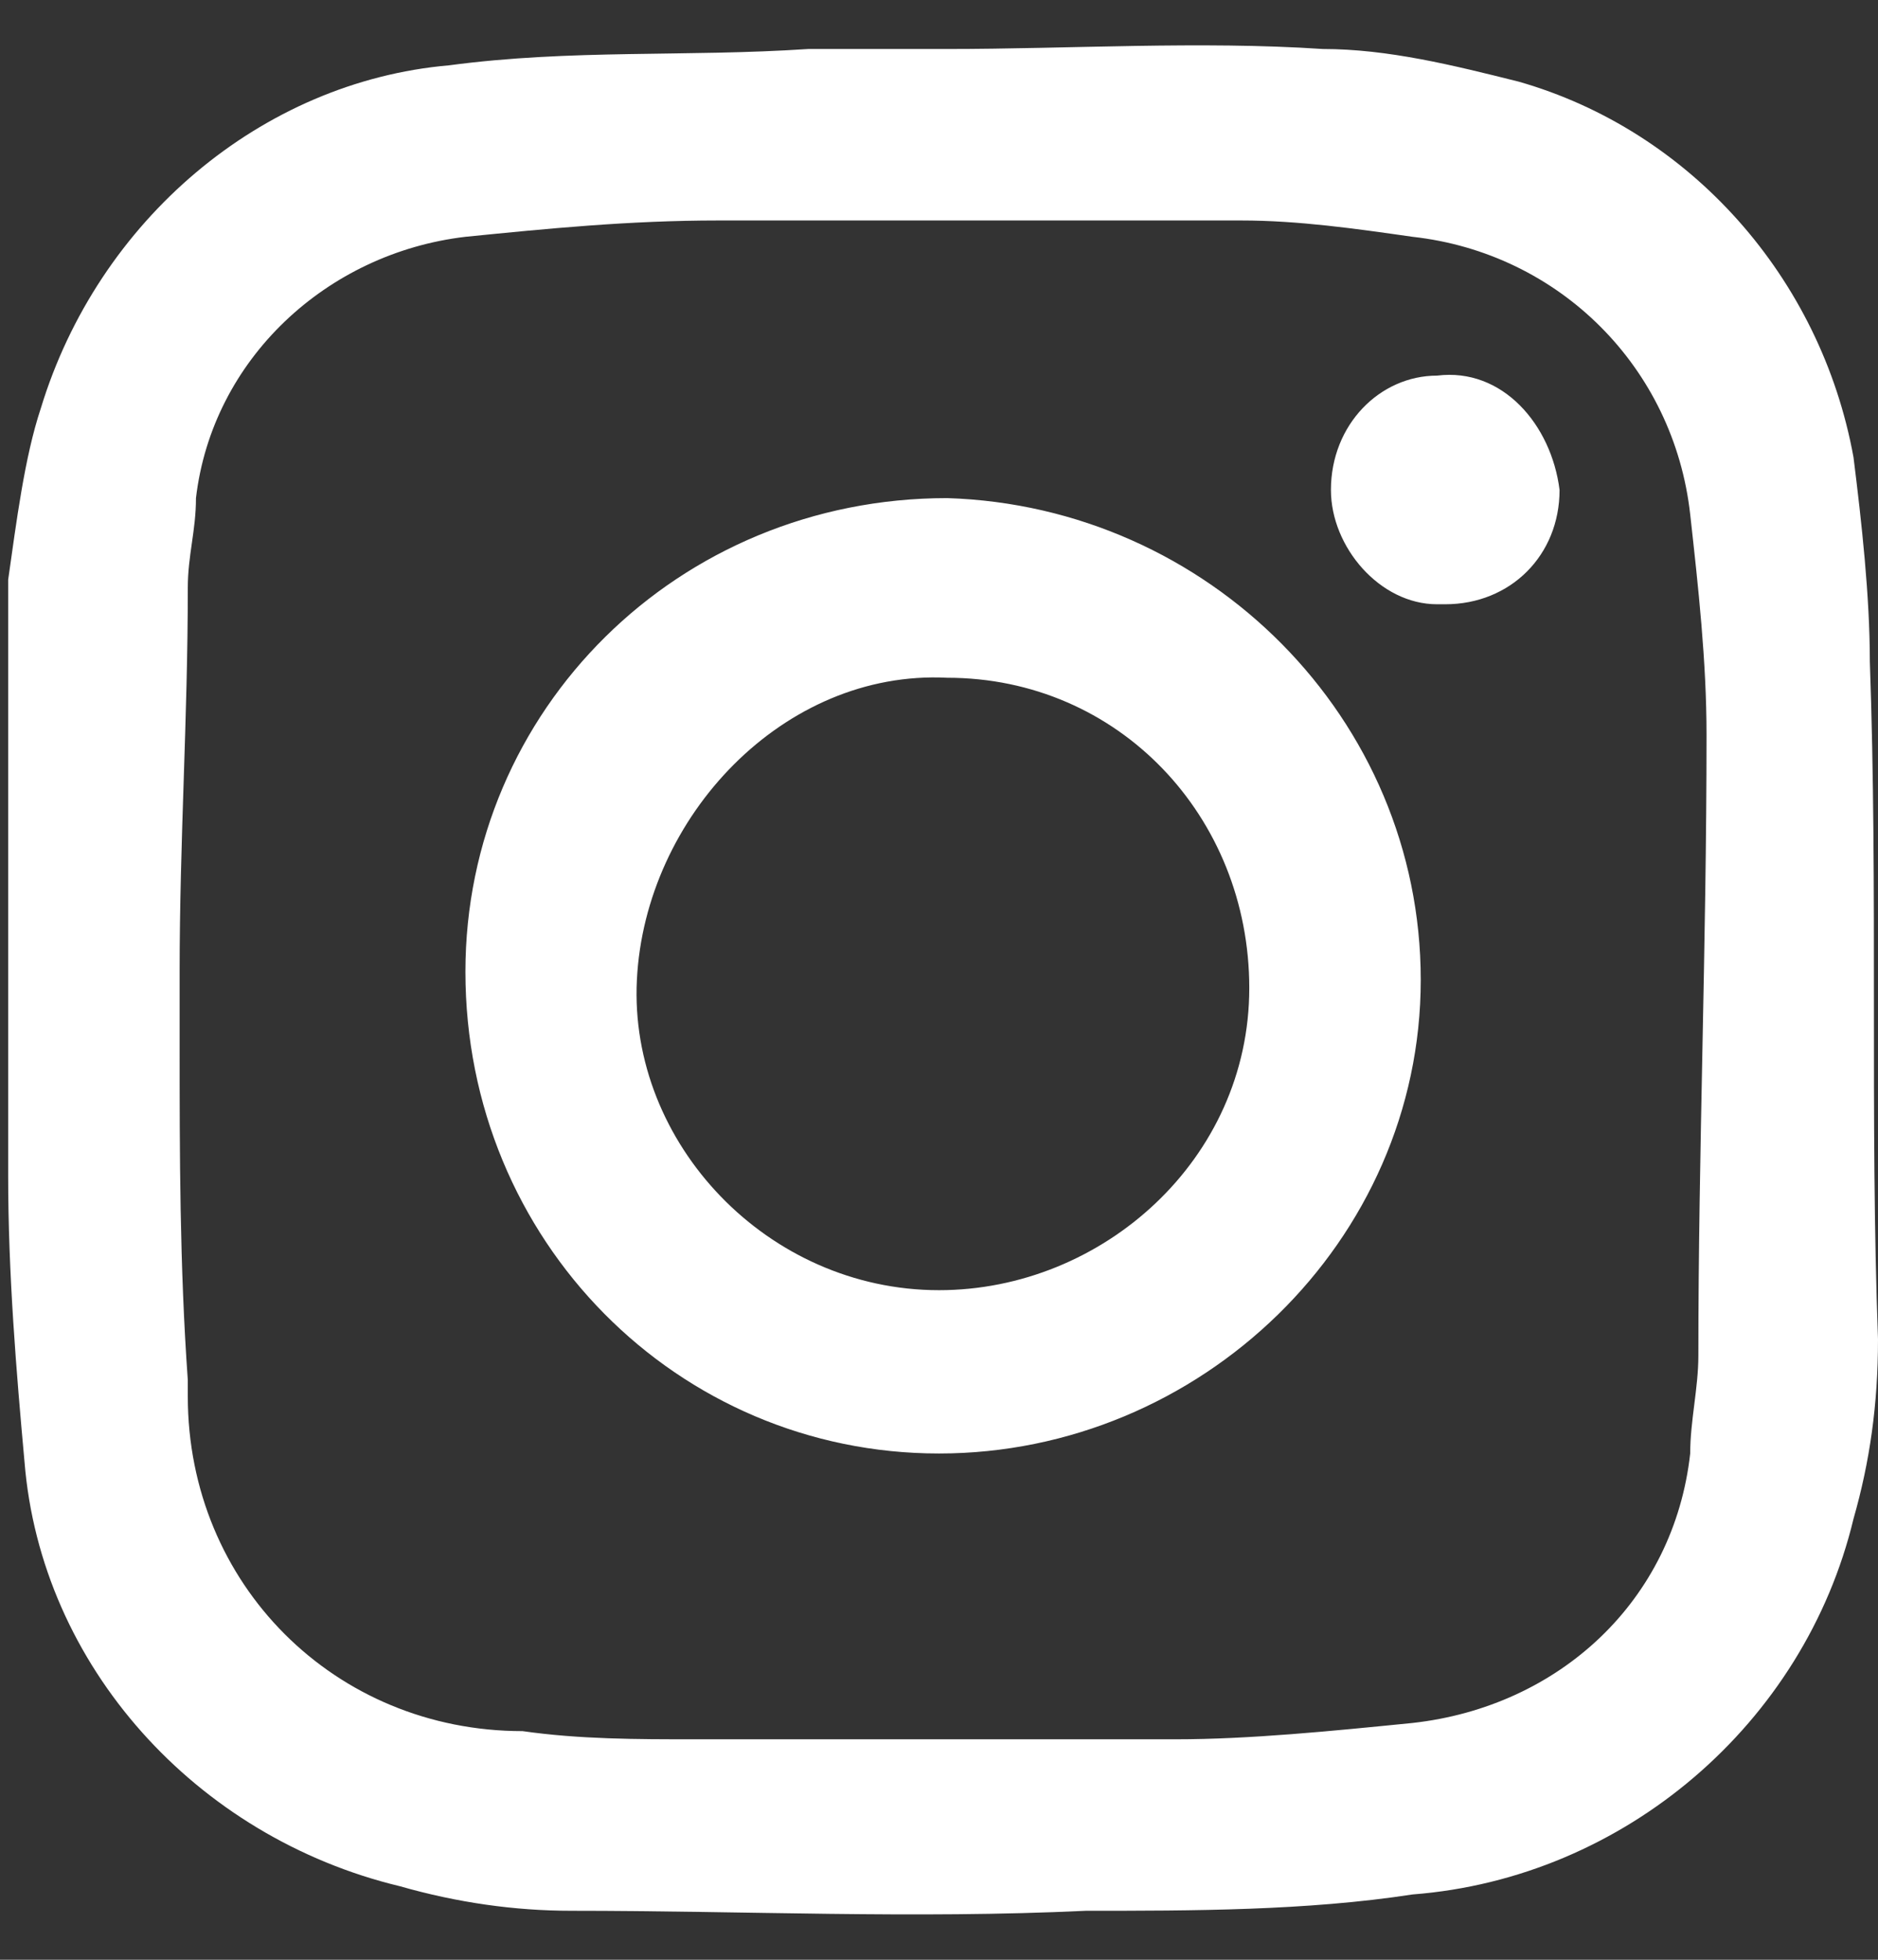 <?xml version="1.0" encoding="utf-8"?>
<!-- Generator: Adobe Illustrator 26.3.1, SVG Export Plug-In . SVG Version: 6.00 Build 0)  -->
<svg version="1.1" id="Layer_1" xmlns="http://www.w3.org/2000/svg" xmlns:xlink="http://www.w3.org/1999/xlink" x="0px" y="0px"
	 viewBox="0 0 23 24" style="enable-background:new 0 0 23 24;" xml:space="preserve">
<rect x="0" y="0" width="23" height="24" fill="#333333" stroke="none"/>
<style type="text/css">
	.st0{fill:none;}
	.st1{fill:none;stroke:#212121;}
	.st2{clip-path:url(#SVGID_00000027576349119319215930000018440245194946273174_);}
	.st3{fill:#212121;}
	.st4{fill:#F4A71C;}
	.st5{clip-path:url(#SVGID_00000038405832974029312780000014453119022135249590_);}
	.st6{fill:#FFFFFF;}
	.st7{clip-path:url(#SVGID_00000159462880238085215390000008220431120462946484_);}
	.st8{clip-path:url(#SVGID_00000021818936466126316510000013662857622643331227_);}
	.st9{clip-path:url(#SVGID_00000080177339413473808090000005300312497864649098_);}
	.st10{clip-path:url(#SVGID_00000171714911808222971910000013636050931170769598_);}
	.st11{clip-path:url(#SVGID_00000031892382045612706870000007075112872267597952_);}
	.st12{clip-path:url(#SVGID_00000080894906047449608970000015760375952971680138_);}
	.st13{clip-path:url(#SVGID_00000075143252040882948180000008637885927200963999_);}
	.st14{clip-path:url(#SVGID_00000037681585304916797090000003309671913903144631_);}
</style>
<g>
	<path id="Path_73" class="st6" d="M11.6,6.1c-3.3,0-5.9,2.6-5.9,5.8c0,3.3,2.6,5.9,5.8,5.9s5.9-2.6,5.9-5.8c0,0,0,0,0,0
		C17.4,8.8,14.8,6.2,11.6,6.1 M11.5,15.8c-2.1,0-3.8-1.8-3.7-3.8s1.8-3.8,3.8-3.7c2.1,0,3.7,1.7,3.7,3.8
		C15.3,14.2,13.5,15.8,11.5,15.8 M17.6,4.6c-0.7,0-1.3,0.6-1.3,1.4c0,0.7,0.6,1.4,1.3,1.4c0,0,0,0,0.1,0c0.8,0,1.4-0.6,1.4-1.4
		c0,0,0,0,0,0C19,5.2,18.4,4.5,17.6,4.6 M17.6,4.6c-0.7,0-1.3,0.6-1.3,1.4c0,0.7,0.6,1.4,1.3,1.4c0,0,0,0,0.1,0
		c0.8,0,1.4-0.6,1.4-1.4c0,0,0,0,0,0C19,5.2,18.4,4.5,17.6,4.6 M11.6,6.1c-3.3,0-5.9,2.6-5.9,5.8c0,3.3,2.6,5.9,5.8,5.9
		s5.9-2.6,5.9-5.8c0,0,0,0,0,0C17.4,8.8,14.8,6.2,11.6,6.1 M11.5,15.8c-2.1,0-3.8-1.8-3.7-3.8s1.8-3.8,3.8-3.7
		c2.1,0,3.7,1.7,3.7,3.8C15.3,14.2,13.5,15.8,11.5,15.8 M22.9,8.1c0-0.8-0.1-1.7-0.2-2.5c-0.4-2.2-2-4-4.1-4.6
		c-0.8-0.2-1.6-0.4-2.4-0.4c-1.5-0.1-3.1,0-4.6,0v0c-0.6,0-1.1,0-1.7,0C8.4,0.7,7,0.6,5.5,0.8C3.2,1,1.2,2.7,0.5,5
		C0.3,5.6,0.2,6.4,0.1,7.1C0.1,9.5,0.1,12,0.1,14.4c0,1.2,0.1,2.4,0.2,3.5c0.2,2.5,2.1,4.6,4.6,5.2c0.7,0.2,1.4,0.3,2.1,0.3
		c2.1,0,4.2,0.1,6.3,0c1.3,0,2.7,0,4-0.2c2.6-0.2,4.8-2.1,5.4-4.6c0.2-0.7,0.3-1.4,0.3-2.2C22.9,13.7,23,10.9,22.9,8.1 M20.8,16.6
		c0,0.4-0.1,0.8-0.1,1.2c-0.2,1.8-1.6,3.1-3.4,3.3c-1,0.1-2,0.2-2.9,0.2c-2,0-3.9,0-5.9,0c-0.7,0-1.4,0-2.1-0.1
		c-2.3,0-4.1-1.8-4.1-4.1c0-0.1,0-0.1,0-0.2c-0.1-1.4-0.1-2.8-0.1-4.1c0-0.3,0-0.6,0-0.9c0,0,0,0,0,0c0-1.6,0.1-3.1,0.1-4.7
		c0-0.4,0.1-0.7,0.1-1.1C2.6,4.4,4,3.1,5.7,2.9c1-0.1,2-0.2,3.1-0.2c2.1,0,4.3,0,6.4,0c0.7,0,1.4,0.1,2.1,0.2
		c1.8,0.2,3.2,1.6,3.4,3.4c0.1,0.9,0.2,1.8,0.2,2.7C20.9,11.6,20.8,14.1,20.8,16.6 M17.6,4.6c-0.7,0-1.3,0.6-1.3,1.4
		c0,0.7,0.6,1.4,1.3,1.4c0,0,0,0,0.1,0c0.8,0,1.4-0.6,1.4-1.4c0,0,0,0,0,0C19,5.2,18.4,4.5,17.6,4.6 M11.6,6.1
		c-3.3,0-5.9,2.6-5.9,5.8c0,3.3,2.6,5.9,5.8,5.9s5.9-2.6,5.9-5.8c0,0,0,0,0,0C17.4,8.8,14.8,6.2,11.6,6.1 M11.5,15.8
		c-2.1,0-3.8-1.8-3.7-3.8s1.8-3.8,3.8-3.7c2.1,0,3.7,1.7,3.7,3.8C15.3,14.2,13.5,15.8,11.5,15.8"/>
</g>
</svg>
